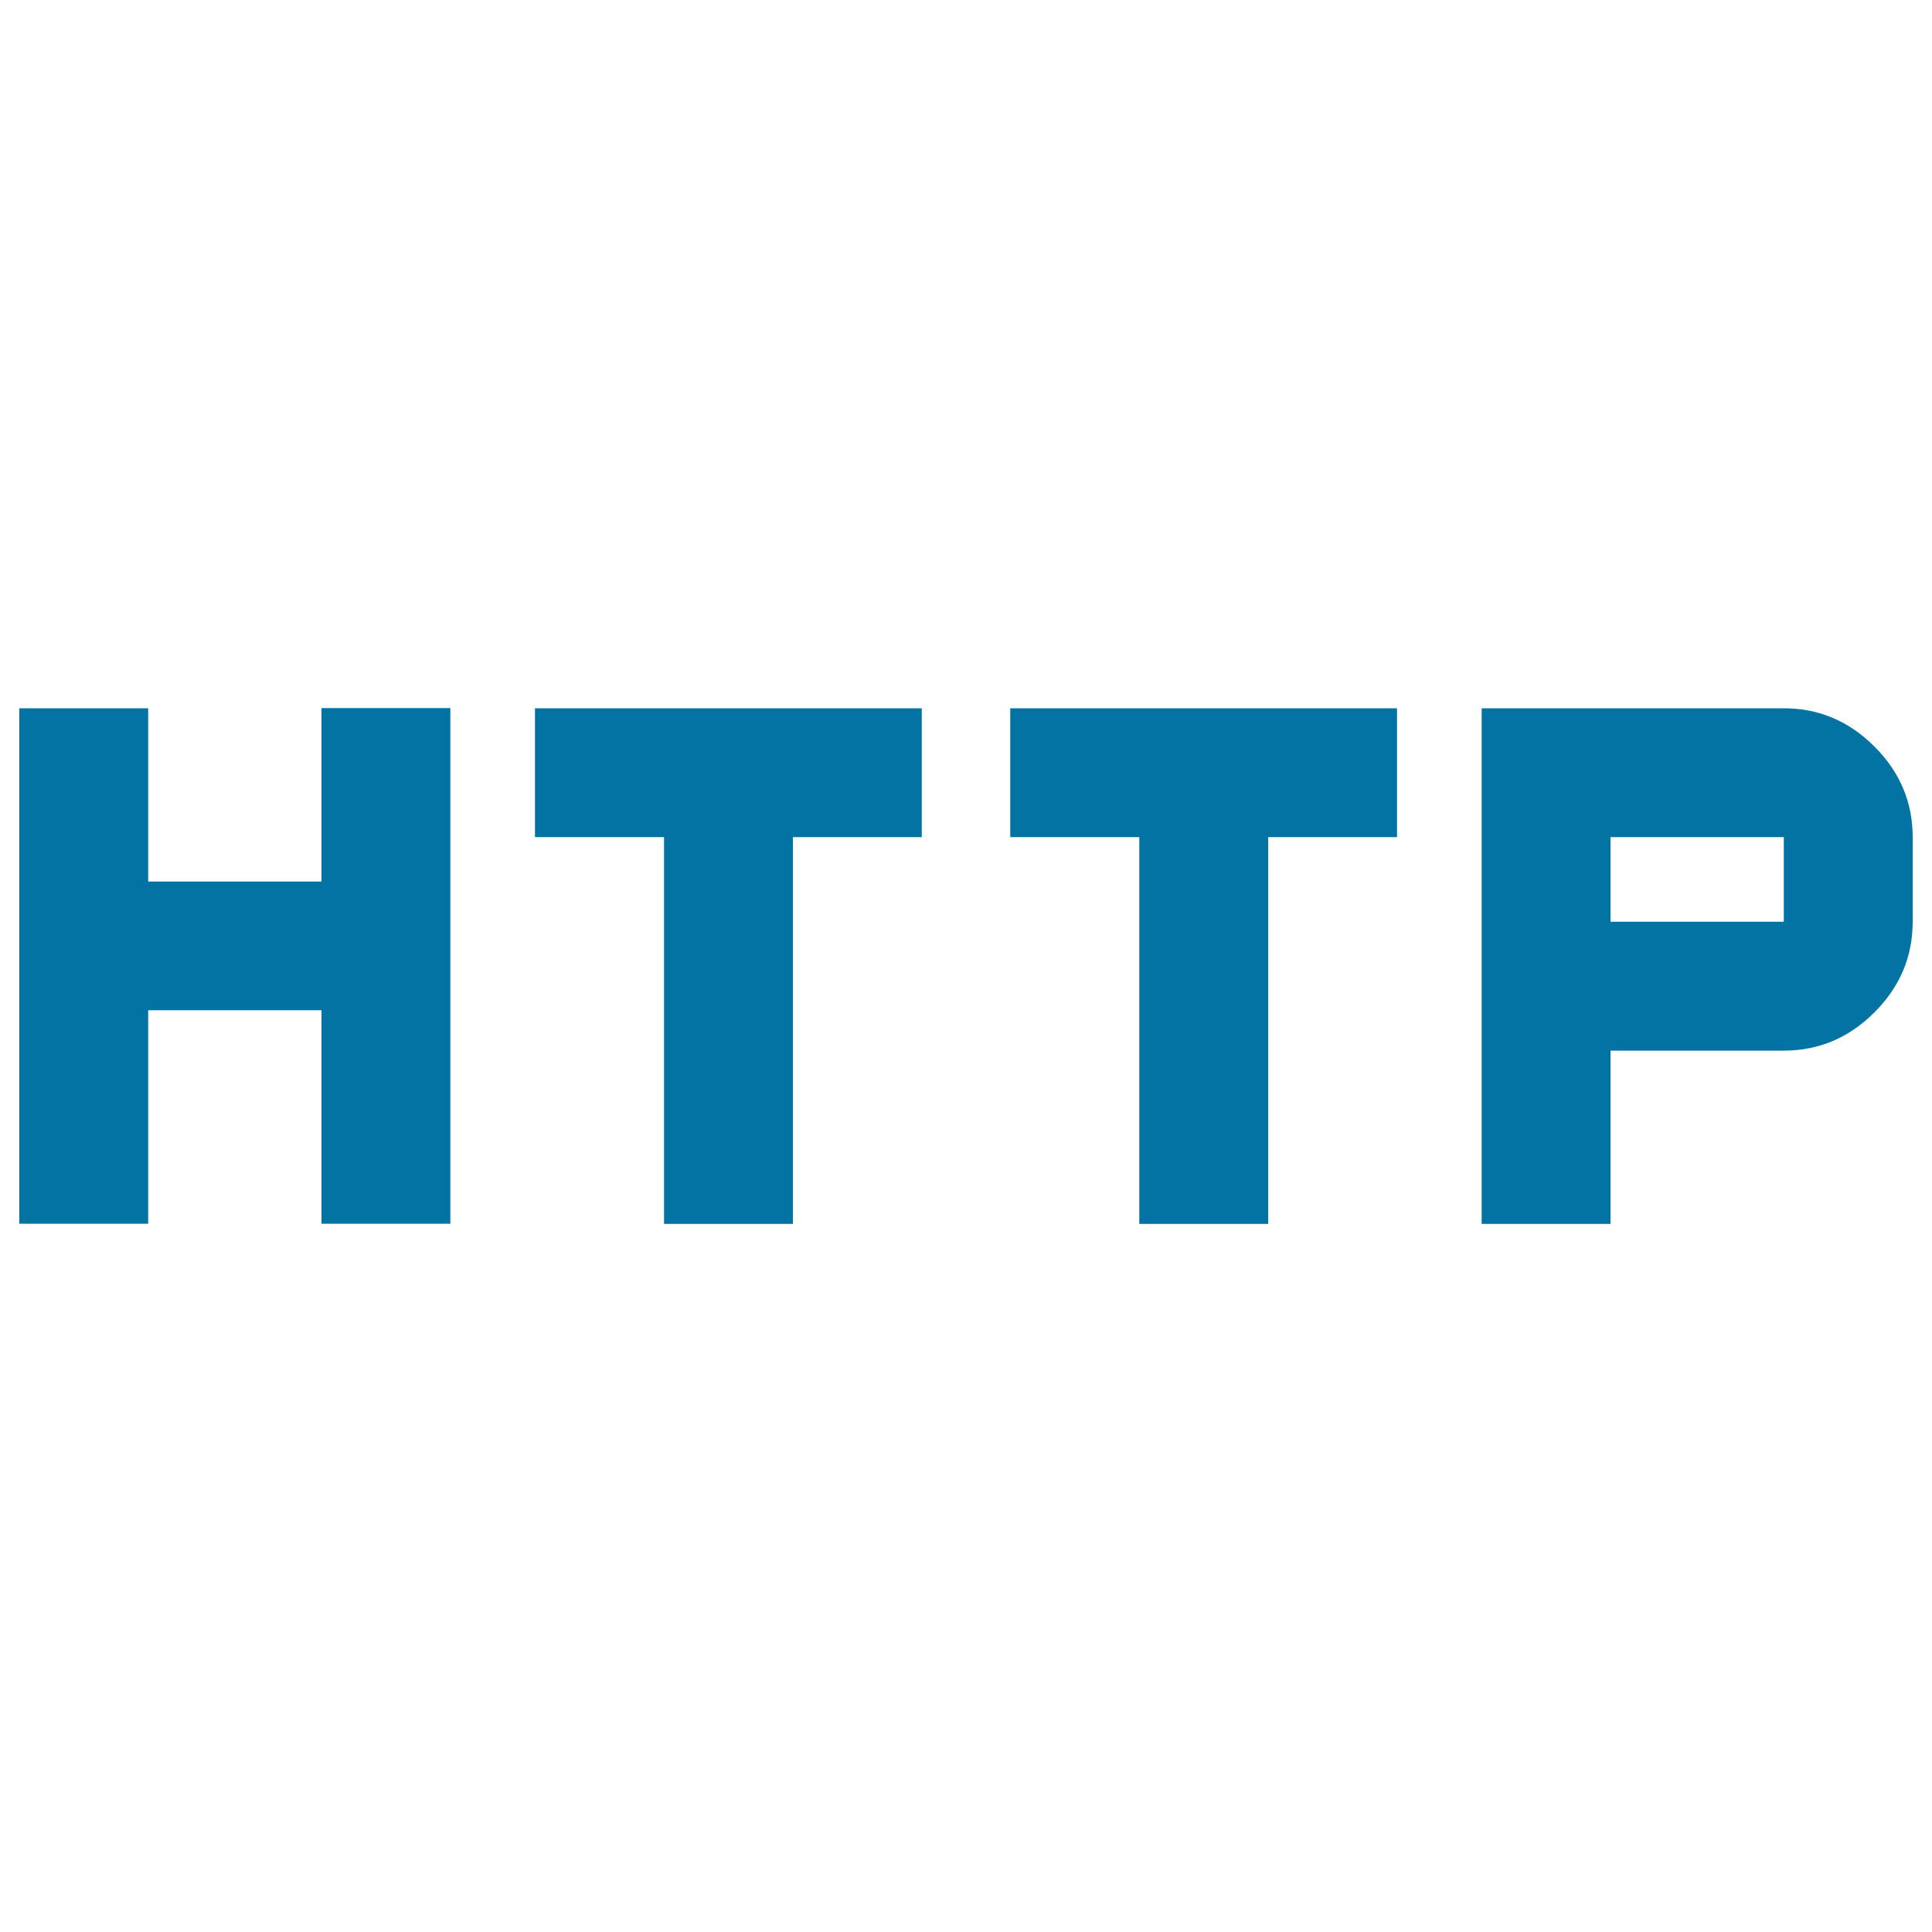 <svg xmlns="http://www.w3.org/2000/svg" viewBox="0 0 1000 1000" style="fill:#0273a2">
<title>Http SVG icon</title>
<g><path d="M923.3,477.1v-43.8h-89.7v43.8H923.3z M923.3,366.6c18.1,0,33.7,6.6,46.9,19.8c13.2,13.2,19.8,28.8,19.8,46.9v43.8c0,18.1-6.6,33.7-19.8,46.9s-28.8,19.8-46.9,19.8h-89.7v89.7h-66.7V366.6H923.3z M522.9,433.3v-66.7h200.2v66.7h-66.7v200.2h-66.7V433.3H522.9z M276.9,433.3v-66.7h200.2v66.7h-66.7v200.2h-66.7V433.3H276.9z M166.4,456.2v-89.7h66.7v266.9h-66.7V522.9H76.7v110.5H10V366.6h66.7v89.7H166.4z"/></g>
</svg>